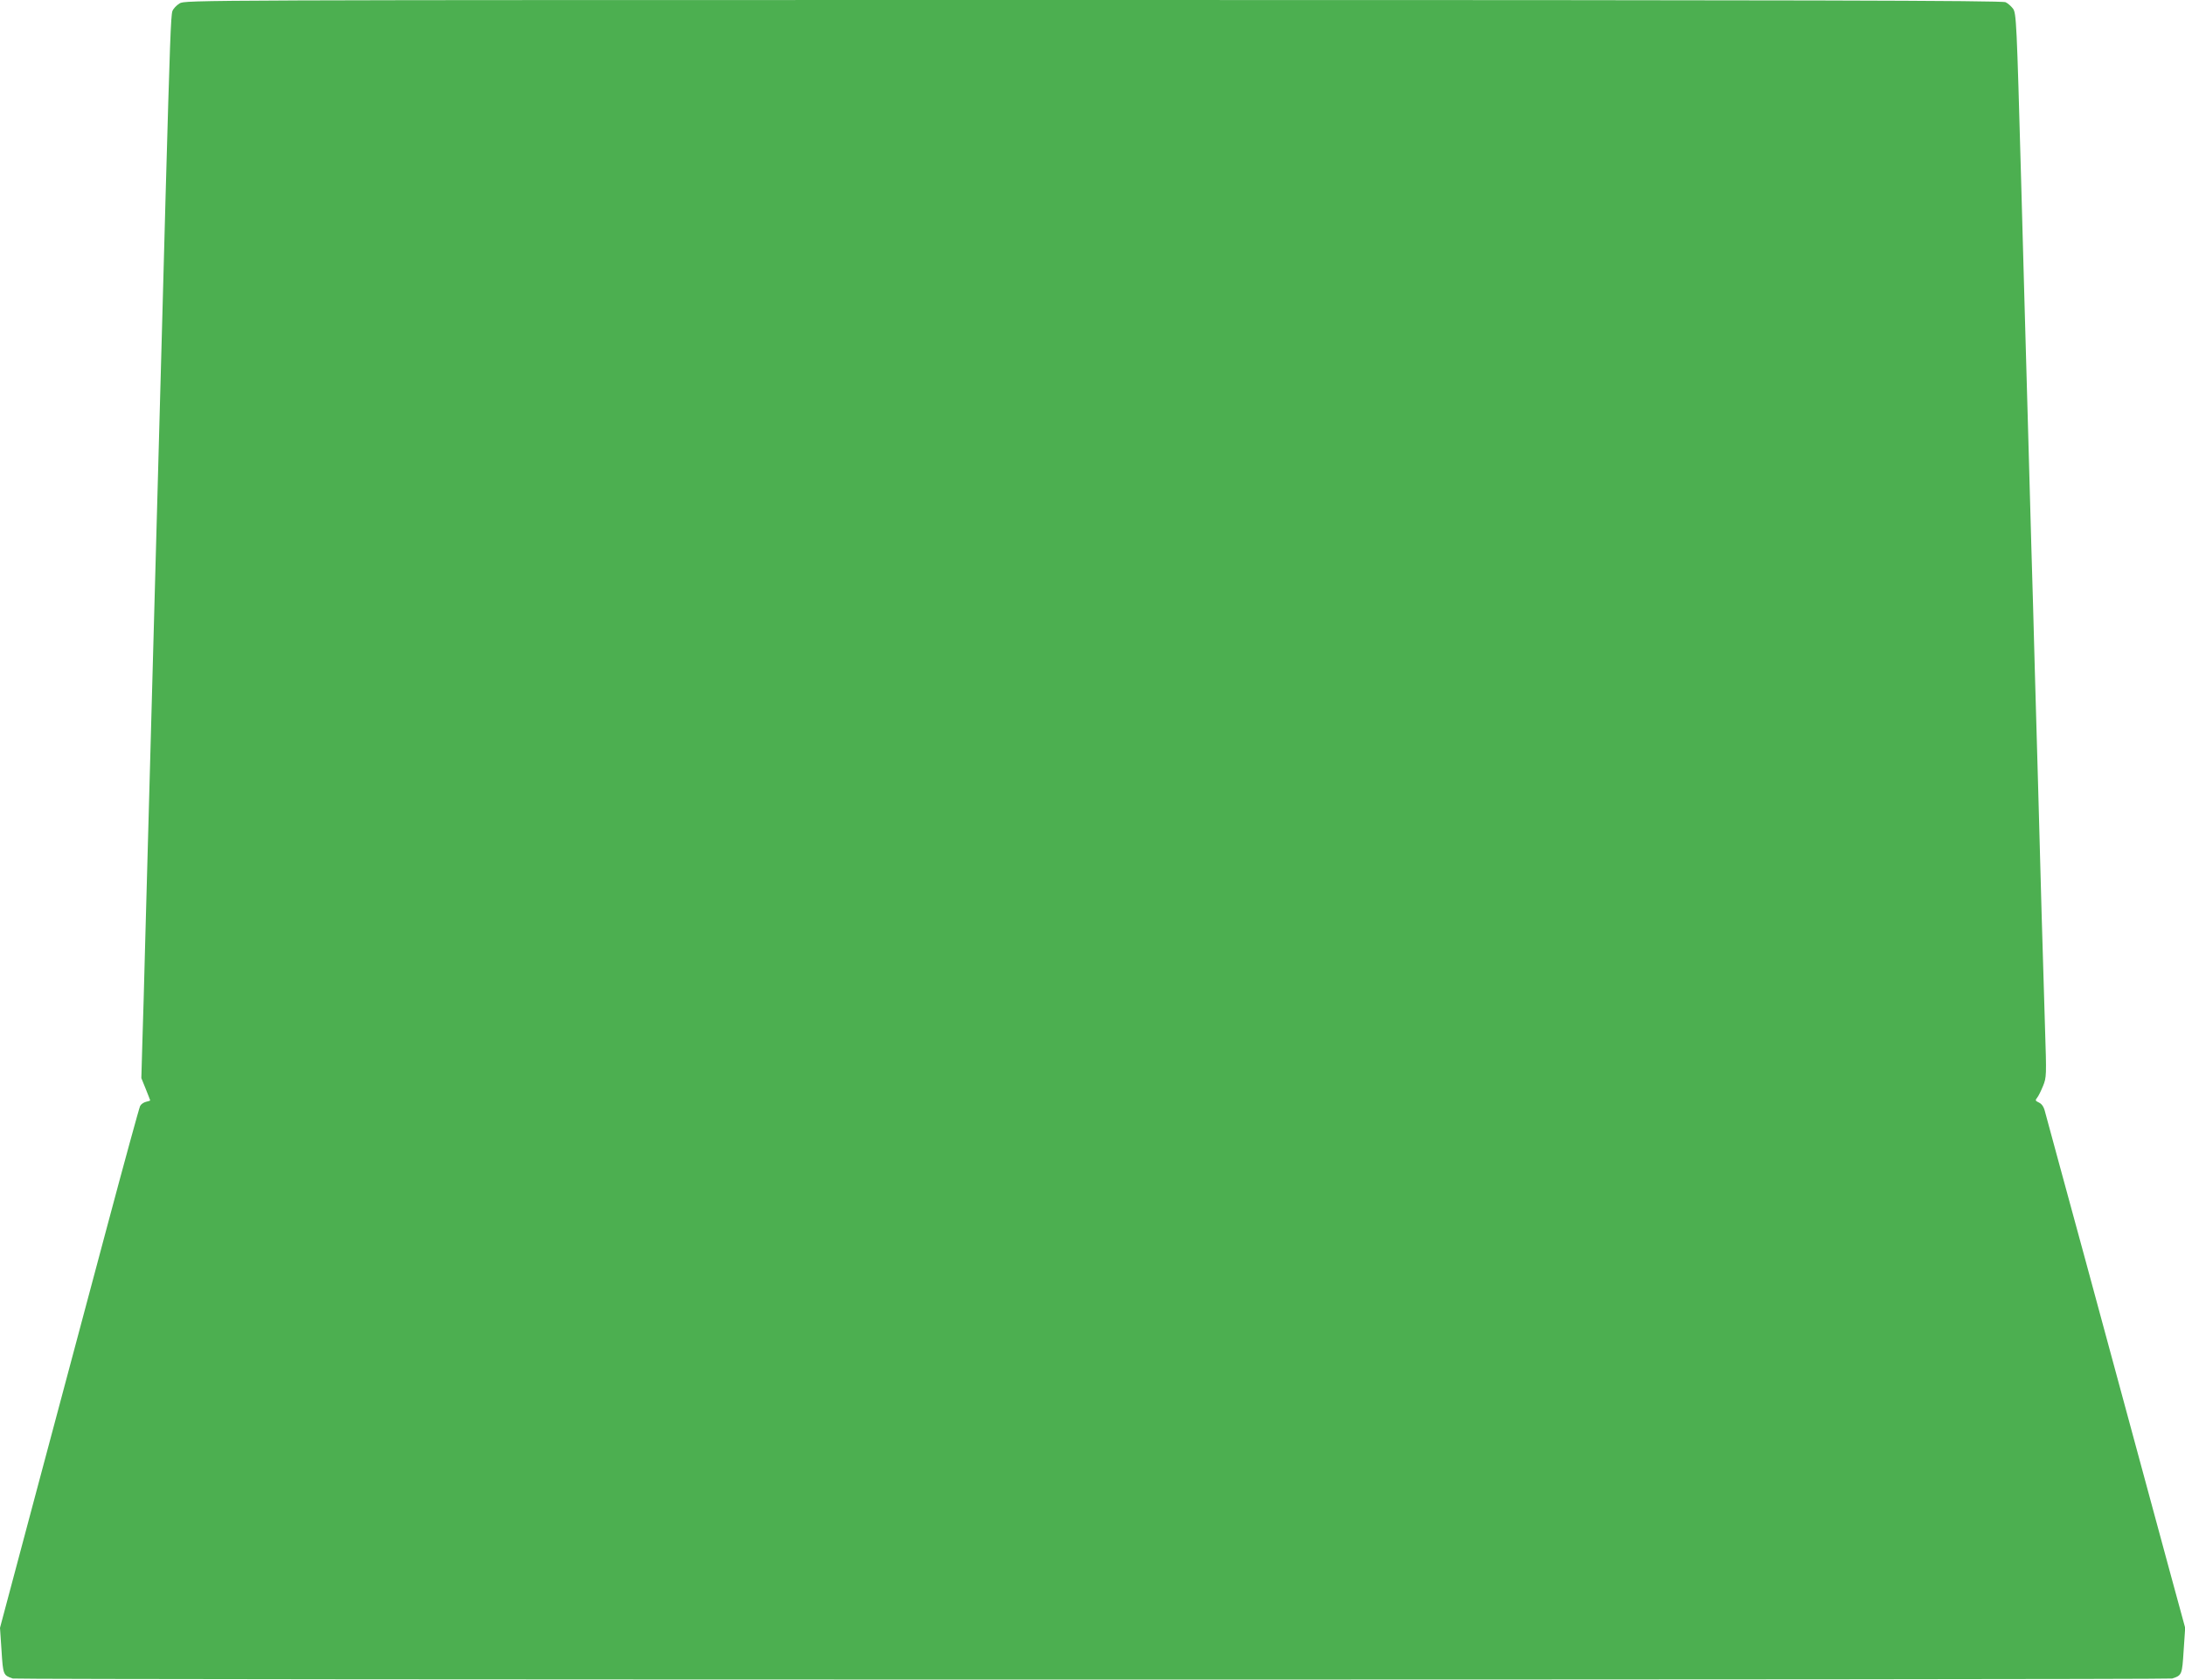 <?xml version="1.0" standalone="no"?>
<!DOCTYPE svg PUBLIC "-//W3C//DTD SVG 20010904//EN"
 "http://www.w3.org/TR/2001/REC-SVG-20010904/DTD/svg10.dtd">
<svg version="1.0" xmlns="http://www.w3.org/2000/svg"
 width="1280pt" height="984pt" viewBox="0 0 1280 984"
 preserveAspectRatio="xMidYMid meet">
<g transform="translate(0,984) scale(0.1,-0.1)"
fill="#4caf50" stroke="none">
<path d="M1052 9820 c-18 -11 -37 -31 -42 -45 -9 -24 -15 -188 -40 -1085 -5
-201 -14 -534 -20 -740 -6 -206 -15 -535 -20 -730 -5 -195 -14 -524 -20 -730
-6 -206 -15 -535 -20 -730 -13 -467 -28 -1021 -40 -1460 -5 -195 -12 -449 -16
-565 l-6 -210 26 -64 c14 -36 26 -65 26 -67 0 -1 -11 -5 -25 -8 -13 -3 -29
-14 -34 -24 -5 -9 -93 -330 -195 -712 -102 -382 -285 -1066 -406 -1520 l-220
-825 9 -134 c9 -142 10 -144 66 -163 26 -8 12624 -8 12650 0 57 19 58 21 67
163 l9 134 -90 330 c-81 298 -277 1022 -492 1815 -44 162 -114 417 -154 565
-40 149 -78 289 -85 313 -7 29 -19 46 -36 54 -21 10 -22 13 -11 27 8 9 23 40
35 69 21 52 21 59 12 340 -5 158 -14 460 -20 672 -6 212 -15 540 -20 730 -5
190 -14 506 -20 703 -5 196 -14 516 -20 710 -5 193 -14 516 -20 717 -6 201
-15 520 -20 710 -5 190 -14 516 -20 725 -26 932 -28 978 -48 1005 -11 14 -30
31 -43 37 -19 10 -1142 13 -5344 13 -5300 0 -5320 0 -5353 -20z"/>
</g>
</svg>
